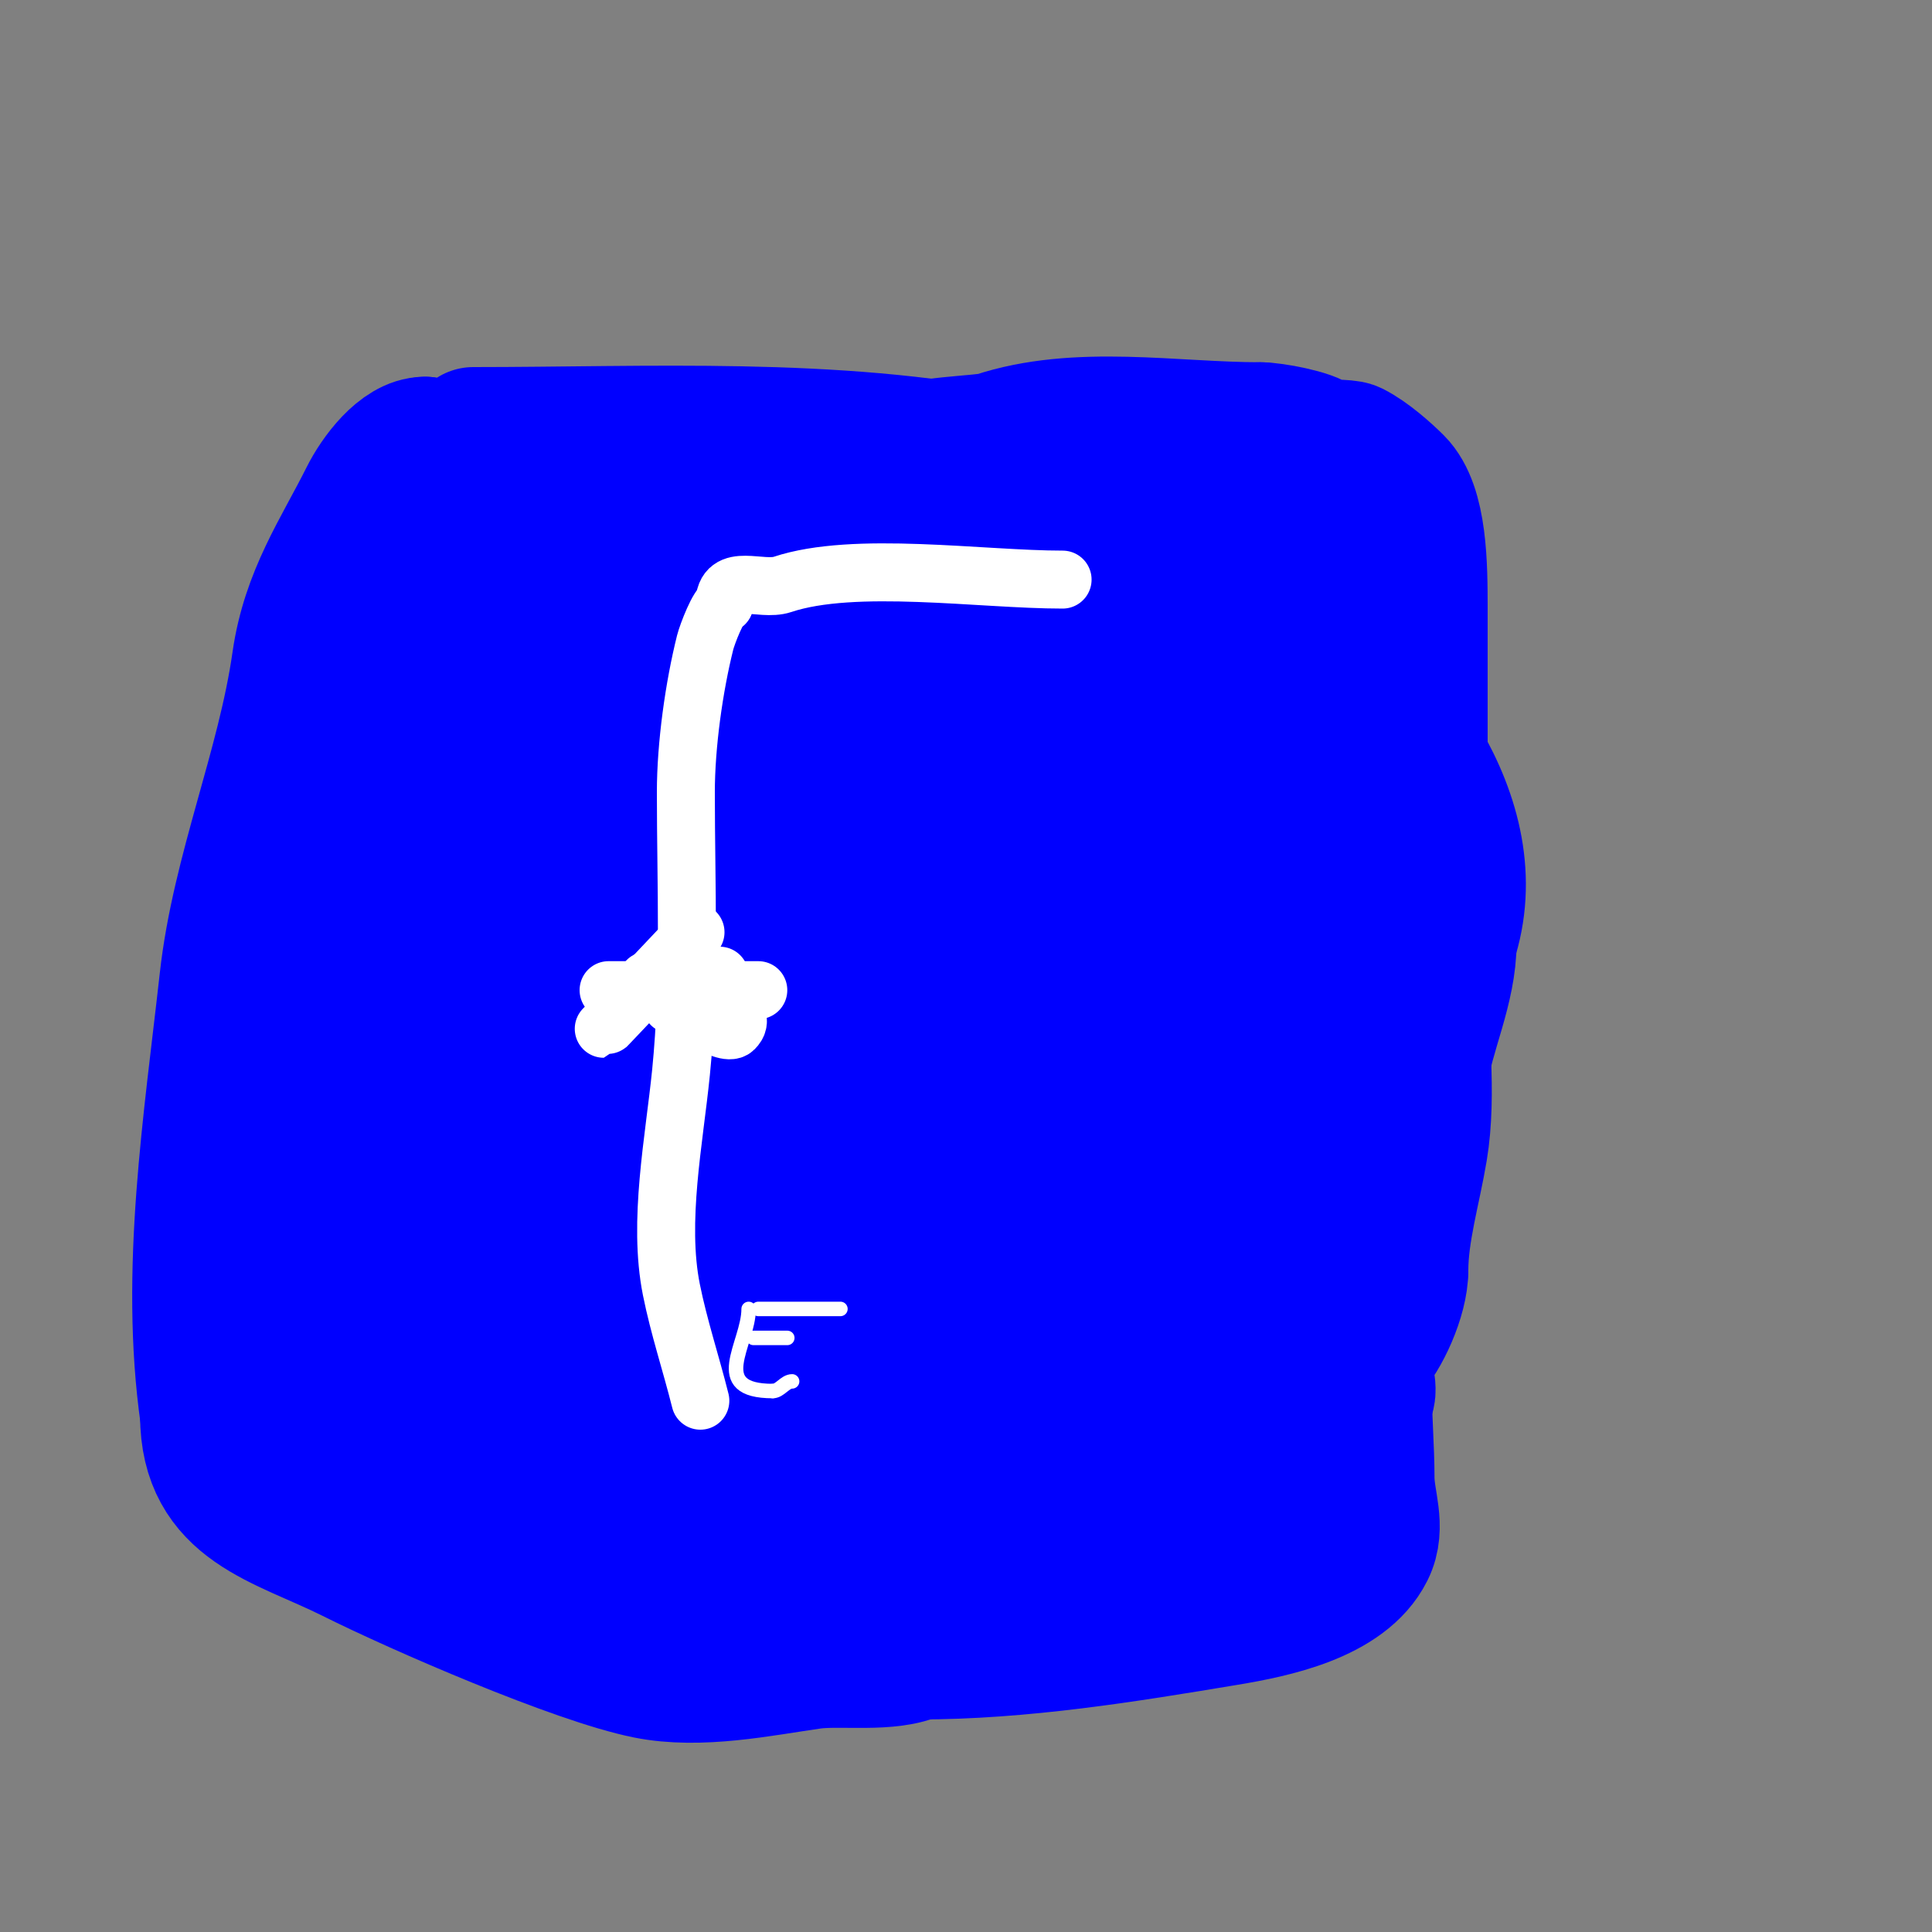 <svg viewBox='0 0 400 400' version='1.1' xmlns='http://www.w3.org/2000/svg' xmlns:xlink='http://www.w3.org/1999/xlink'><rect x="0" y="0" width="400" height="400" fill="#808080" stroke="none"/><g fill='none' stroke='#0000ff' stroke-width='28' stroke-linecap='round' stroke-linejoin='round'><path d='M98,90c36.405,0 74.496,-2.101 110,5c17.923,3.585 45.351,23.013 60,34c18.677,14.008 40.58,40.26 32,66'/><path d='M300,195c0,9.71 -4.656,18.595 -6,28c-2.102,14.714 -3.82,30.185 -9,44c-4.311,11.496 -2,26.855 -2,39c0,4.94 2.442,10.115 0,15c-4.7,9.4 -19.497,12.416 -29,14c-21.013,3.502 -42.446,7 -64,7'/><path d='M190,342c-5.665,2.832 -16,1.143 -22,2c-10.479,1.497 -23.127,4.175 -34,2c-14.428,-2.886 -47.218,-17.109 -61,-24c-14.698,-7.349 -30,-9.992 -30,-29'/><path d='M43,293c-4.232,-29.625 0.754,-60.79 4,-90c2.495,-22.456 11.836,-43.854 15,-66c1.958,-13.705 8.455,-22.91 14,-34c2.122,-4.244 7.075,-11 12,-11'/><path d='M88,92c0,2.527 2.448,5.793 3,8c2.602,10.409 -0.856,23.677 -5,33c-1.893,4.259 -2.4,9.1 -5,13c-1.25,1.876 -2.457,5.457 -4,7c-0.236,0.236 -1.105,0.316 -1,0c3.018,-9.055 18.499,-43.249 26,-47c3.387,-1.694 8.635,2.423 11,4'/><path d='M113,110c8.605,2.151 16.091,4.886 25,6c11.675,1.459 24.648,-3.838 36,-1c22.562,5.641 38.7,26.225 50,46c2.257,3.95 16,17.478 16,21'/><path d='M208,119c10.027,0 45.33,8.665 20,-4'/><path d='M189,94c0,-1.981 14.712,-2.237 17,-3c17.1,-5.7 36.79,-2 55,-2'/><path d='M261,89c2.484,0 10.444,1.444 12,3c0.825,0.825 5.758,0.379 7,1c3.269,1.635 7.125,5.125 9,7c4.977,4.977 5,17.311 5,26'/><path d='M294,126c0,25 0,50 0,75c0,11.84 1.938,25.373 0,37c-1.385,8.312 -4,16.961 -4,25'/><path d='M290,263c0,5.545 -3.847,13.847 -7,17c-1.426,1.426 0.926,7.147 0,9c-2.345,4.691 -2,17.684 -2,22'/><path d='M281,311c0,5.521 -8.902,15 -15,15'/><path d='M272,102c-2.309,0 -3,8.855 -3,11c0,1.588 3.01,3 1,3'/><path d='M270,116c0.98,0 6,1 6,1c0,0 -2,0 -3,0c-4.529,0 -8.433,-2.493 -13,-3c-8.219,-0.913 -15.733,-3.081 -24,-4c-7.542,-0.838 -16.677,0.831 -24,-1c-2.042,-0.511 -4.907,-2 -6,-2'/><path d='M206,107c-2.889,1.445 -19,6.125 -19,7'/><path d='M247,122c7.378,0 12.844,23.218 14,29c0.491,2.455 2.203,4.608 3,7c2.145,6.434 0,17.342 0,24c0,12.284 0.36,24.202 -2,36c-1.357,6.783 2.179,15.463 0,22c-1.075,3.225 -2,9.646 -2,13'/><path d='M260,253c0,0.667 0,2 0,2c0,0 -0.424,-6.03 0,-9c0.833,-5.831 -0.252,-18.748 4,-23'/><path d='M273,162c0,-0.471 -0.529,-1 -1,-1c-8.346,0 -17.944,-8.698 -26,-11c-32.069,-9.163 -68.078,-7 -102,-7'/><path d='M144,143c-11.58,0 -24.156,-10 -35,-10'/><path d='M109,133c-1.319,2.638 -6.168,8.584 -9,10c-1.042,0.521 -5.187,3.813 -5,4c1.548,1.548 6.565,-2.782 7,-3c2.453,-1.226 20.111,-7 23,-7'/><path d='M125,137c18.368,0 51.081,-9.23 68,-5c7.48,1.87 16.179,9.634 22,14c7.164,5.373 17.297,6.297 23,12'/><path d='M238,158c2.621,0 7.803,5.401 11,7c24.417,12.209 30.386,42.843 22,68'/><path d='M271,233c0,8.438 -6.489,42.466 -9,50c-4.668,14.005 -12.315,17.054 -18,0'/><path d='M244,283c-7.828,-23.483 -6,-47.464 -6,-72c0,-6.596 1.282,-14.59 0,-21c-1.906,-9.53 -6,-22.647 -6,-31'/><path d='M232,159c11.907,0 21.994,-0.003 32,5c1.32,0.66 6.098,0.098 7,1c4.276,4.276 6.822,11.193 9,17c0.659,1.756 8.039,12.961 7,14c-4.009,4.009 -13.321,-8.321 -15,-10'/><path d='M272,186c0,-5.444 -9.667,-8.667 -14,-13'/><path d='M240,158c-46.447,0 -92.475,-1 -139,-1'/><path d='M101,157c-9.185,0 -17.978,2.496 -27,4c-4.519,0.753 -10.315,-0.685 -13,2c-6.08,6.08 -4.669,23.663 -1,31c1.354,2.707 2.752,10.624 8,8c4.865,-2.432 9.809,-10.809 14,-15'/><path d='M82,187c5.085,-6.357 11.892,-17.946 18,-21c1.204,-0.602 7.2,-6.6 8,-5c5.687,11.373 13.671,26.671 22,35c3.192,3.192 -4.192,9 3,9'/><path d='M133,205c6.398,0 9.988,-3.658 15,-7c3.177,-2.118 7.661,-3.092 11,-5c9.156,-5.232 17.904,-13.952 26,-18c3.032,-1.516 17.432,1.568 14,5c-1.002,1.002 -6.363,5.637 -4,8c1.743,1.743 11.409,-2.939 13,-4'/><path d='M208,184c8.871,0 17.961,-1 27,-1c0.667,0 -1.333,0 -2,0c-1.667,0 -3.333,0 -5,0c-3.548,0 -7.517,-0.498 -11,0c-9.531,1.361 -20.236,1.814 -30,1c-20.731,-1.728 -46.342,-10.951 -67,-8c-7.005,1.001 -15.368,1.789 -22,4c-2.788,0.929 -6.083,4 -9,4'/><path d='M89,184c-7.368,0 -15.978,5 -23,5c-1.202,0 1.62,-1.86 2,-3c0.384,-1.151 2,-7 2,-7c0,0 -0.784,8.351 -1,9'/><path d='M69,188c0,12.776 -4.088,26.263 -8,38c-1.862,5.585 0,15.185 0,21c0,3.551 -1.114,9.659 0,13c1.389,4.166 13.703,23.649 19,21c4.965,-2.482 13.01,-21.025 15,-26'/><path d='M95,255c2.444,-7.332 8.764,-20.709 6,-29c-3.197,-9.591 -7,-17 -9,-27c-0.304,-1.522 -2.715,-6.569 -2,-8c0.406,-0.813 5.566,0.239 7,0c8.768,-1.461 18.067,-2 27,-2c2.185,0 22.913,-2.087 24,-1c0.527,0.527 -1.38,0.587 -2,1c-5.232,3.488 -10.424,5.814 -16,9c-13.971,7.983 -32.668,15.002 -42,29'/><path d='M88,227c-4.344,2.172 -5.687,3.843 -10,6c-2.54,1.27 0.288,-0.219 1,-2c0.554,-1.384 1.333,-2.667 2,-4c0.667,-1.333 0.946,-2.946 2,-4'/><path d='M83,223c9.922,-9.922 30.372,-10.196 43,-12c15.333,-2.19 31.176,-5.978 47,-4c8.179,1.022 18.707,2.659 27,1c8.216,-1.643 17.222,-3.254 26,-2c3.316,0.474 5.519,2 9,2'/><path d='M235,208c21.364,5.341 5.953,28.814 10,45c2.457,9.829 8.571,20.141 13,29c3.786,7.571 0,14.945 0,22'/><path d='M258,304c-1.551,0 -4.991,6.991 -7,9c-1.67,1.67 -5.776,2.925 -9,4c-4.795,1.598 -15.534,0.489 -20,-1c-8.709,-2.903 -20.065,2.234 -29,0c-9.638,-2.409 -19.76,-3 -30,-3'/><path d='M163,313c-6.035,0 -11.417,2.604 -17,4c-20.295,5.074 -58.041,-3.041 -71,-16c-2.704,-2.704 -21,-6.876 -21,-10'/><path d='M54,291c0,-15.202 7.195,-29.389 14,-43c1.047,-2.095 9,-13 9,-13c0,0 -0.963,11.78 -1,12c-2.026,12.154 -5,26.843 -5,39c0,1.711 -0.887,11 1,11'/><path d='M72,297c3.15,3.15 5.028,1.014 9,3c16.457,8.228 29.736,-4.384 36,-19c2.372,-5.535 6.95,-9.702 8,-16c1.424,-8.543 0,-16.598 0,-25c0,-7.101 0.165,-11.747 3,-16c1.038,-1.556 6.411,-7 5,-7'/><path d='M133,217c-8.53,8.53 -16.972,18.336 -24,28c-6.096,8.382 -11.195,18.061 -18,26c-0.54,0.63 -5.651,6.349 -5,7c4.838,4.838 16.376,0.607 22,-1c5.456,-1.559 11.825,-2.275 17,-4c11.834,-3.945 37.879,-26.879 47,-36c5.317,-5.317 11.205,-13.013 14,-20c0.614,-1.536 1.196,-6 0,-6'/><path d='M186,211c-5.501,0 -26.77,12.949 -36,15c-4.686,1.041 -12.734,0.867 -17,3c-0.422,0.211 -1,0.529 -1,1c0,1.054 1.977,-0.744 3,-1c1.967,-0.492 4.05,-0.443 6,-1c4.372,-1.249 9.485,-1.624 14,-2c17.019,-1.418 33.842,-2 51,-2c1.788,0 13.652,-0.348 15,1c0.471,0.471 0.37,1.445 0,2c-4.799,7.198 -10.078,14.156 -14,22'/><path d='M207,249c-11.399,11.399 -21.764,24.906 -37,31c-9.587,3.835 -21.9,2.317 -32,4c-6.812,1.135 -14.032,2 -21,2c-0.289,0 -5.943,0.228 -6,0c-6.579,-26.316 26.842,-52 49,-52'/><path d='M160,234c14.13,0 4.976,10.035 -1,19c-8.827,13.241 -21.211,38.737 -37,44c-5.036,1.679 -7.803,7.268 -13,9c-0.316,0.105 -0.764,0.236 -1,0c-2.667,-2.667 3.155,-11.77 5,-13c9.189,-6.126 21.344,-7 32,-7c2.406,0 10,1.878 10,5'/><path d='M155,291c3.368,6.736 -1.085,24.085 -6,29c-0.334,0.334 -12.098,2.902 -12,3c3.21,3.21 10.762,1.941 15,3'/><path d='M152,326c8.792,0 17.299,1 26,1c0.204,0 6.506,0.494 7,0c1.143,-1.143 -12.44,-6.488 -15,-7c-7.941,-1.588 -23.347,-7.347 -29,-13c-2.786,-2.786 10.759,-20.839 14,-23'/><path d='M155,284c3.732,-11.196 32.519,-33.14 43,-41c1.886,-1.415 12,-12 12,-12c0,0 -5.676,14.222 -6,15c-5.692,13.662 -19,37.67 -19,52'/><path d='M185,298c4.424,-4.424 14.072,-7.036 20,-10c23.037,-11.519 37,-18.733 37,-47'/><path d='M242,241c0,10.211 -2.147,23.558 1,33c1.558,4.675 4,10.808 4,16c0,2.772 1.792,15.208 0,17c-9.224,9.224 -29.276,3 -39,3'/><path d='M208,310c-11.041,0 -18.781,-7.781 -24,-13c-4.414,-4.414 -18.255,-4.558 -24,-5c-4.513,-0.347 -11.397,-0.767 -16,0c-0.93,0.155 -2.667,1.333 -2,2c2.911,2.911 18.172,2 22,2c22.528,0 47.848,-7.119 57,-30c1.319,-3.296 7,-6.66 7,-10'/><path d='M228,256c1.075,-1.075 4,-3.474 4,-5c0,-0.182 -3.462,3.103 -4,4c-2.382,3.971 -6.18,7.753 -8,12c-7.761,18.11 -3.013,18.987 6,28'/><path d='M226,295c0.943,-0.943 -0.596,-5.193 0,-4c4.346,8.693 18.808,18.449 27,23c1.283,0.713 10.525,6.475 12,5c1.331,-1.331 -2.707,-4.511 -3,-5c-4.787,-7.979 -11.259,-15.129 -19,-19c-2.673,-1.337 -15,-1.479 -15,-4'/></g>
<g fill='none' stroke='#ffffff' stroke-width='12' stroke-linecap='round' stroke-linejoin='round'><path d='M145,290c-1.919,-7.676 -4.459,-15.294 -6,-23c-2.827,-14.136 0.602,-31.022 2,-45c1.908,-19.077 1,-38.726 1,-58c0,-9.708 1.682,-21.728 4,-31c0.406,-1.625 2.83,-8 4,-8'/><path d='M150,125c0,-6.657 7.525,-2.508 12,-4c14.909,-4.97 41.072,-1 58,-1'/><path d='M144,193c-1.579,1.579 -18.897,20 -19,20'/><path d='M134,203c5.128,0 9.634,-1 15,-1'/><path d='M139,208c2.193,0 11.14,6.86 13,5c3.29,-3.29 -4.75,-6 -6,-6'/><path d='M126,205c10.333,0 20.667,0 31,0'/></g>
<g fill='none' stroke='#ffffff' stroke-width='3' stroke-linecap='round' stroke-linejoin='round'><path d='M155,271c0,7.271 -8.426,17 5,17'/><path d='M160,288c1.491,0 2.509,-2 4,-2'/><path d='M156,277c2.333,0 4.667,0 7,0'/><path d='M157,271c5.667,0 11.333,0 17,0'/></g>
</svg>